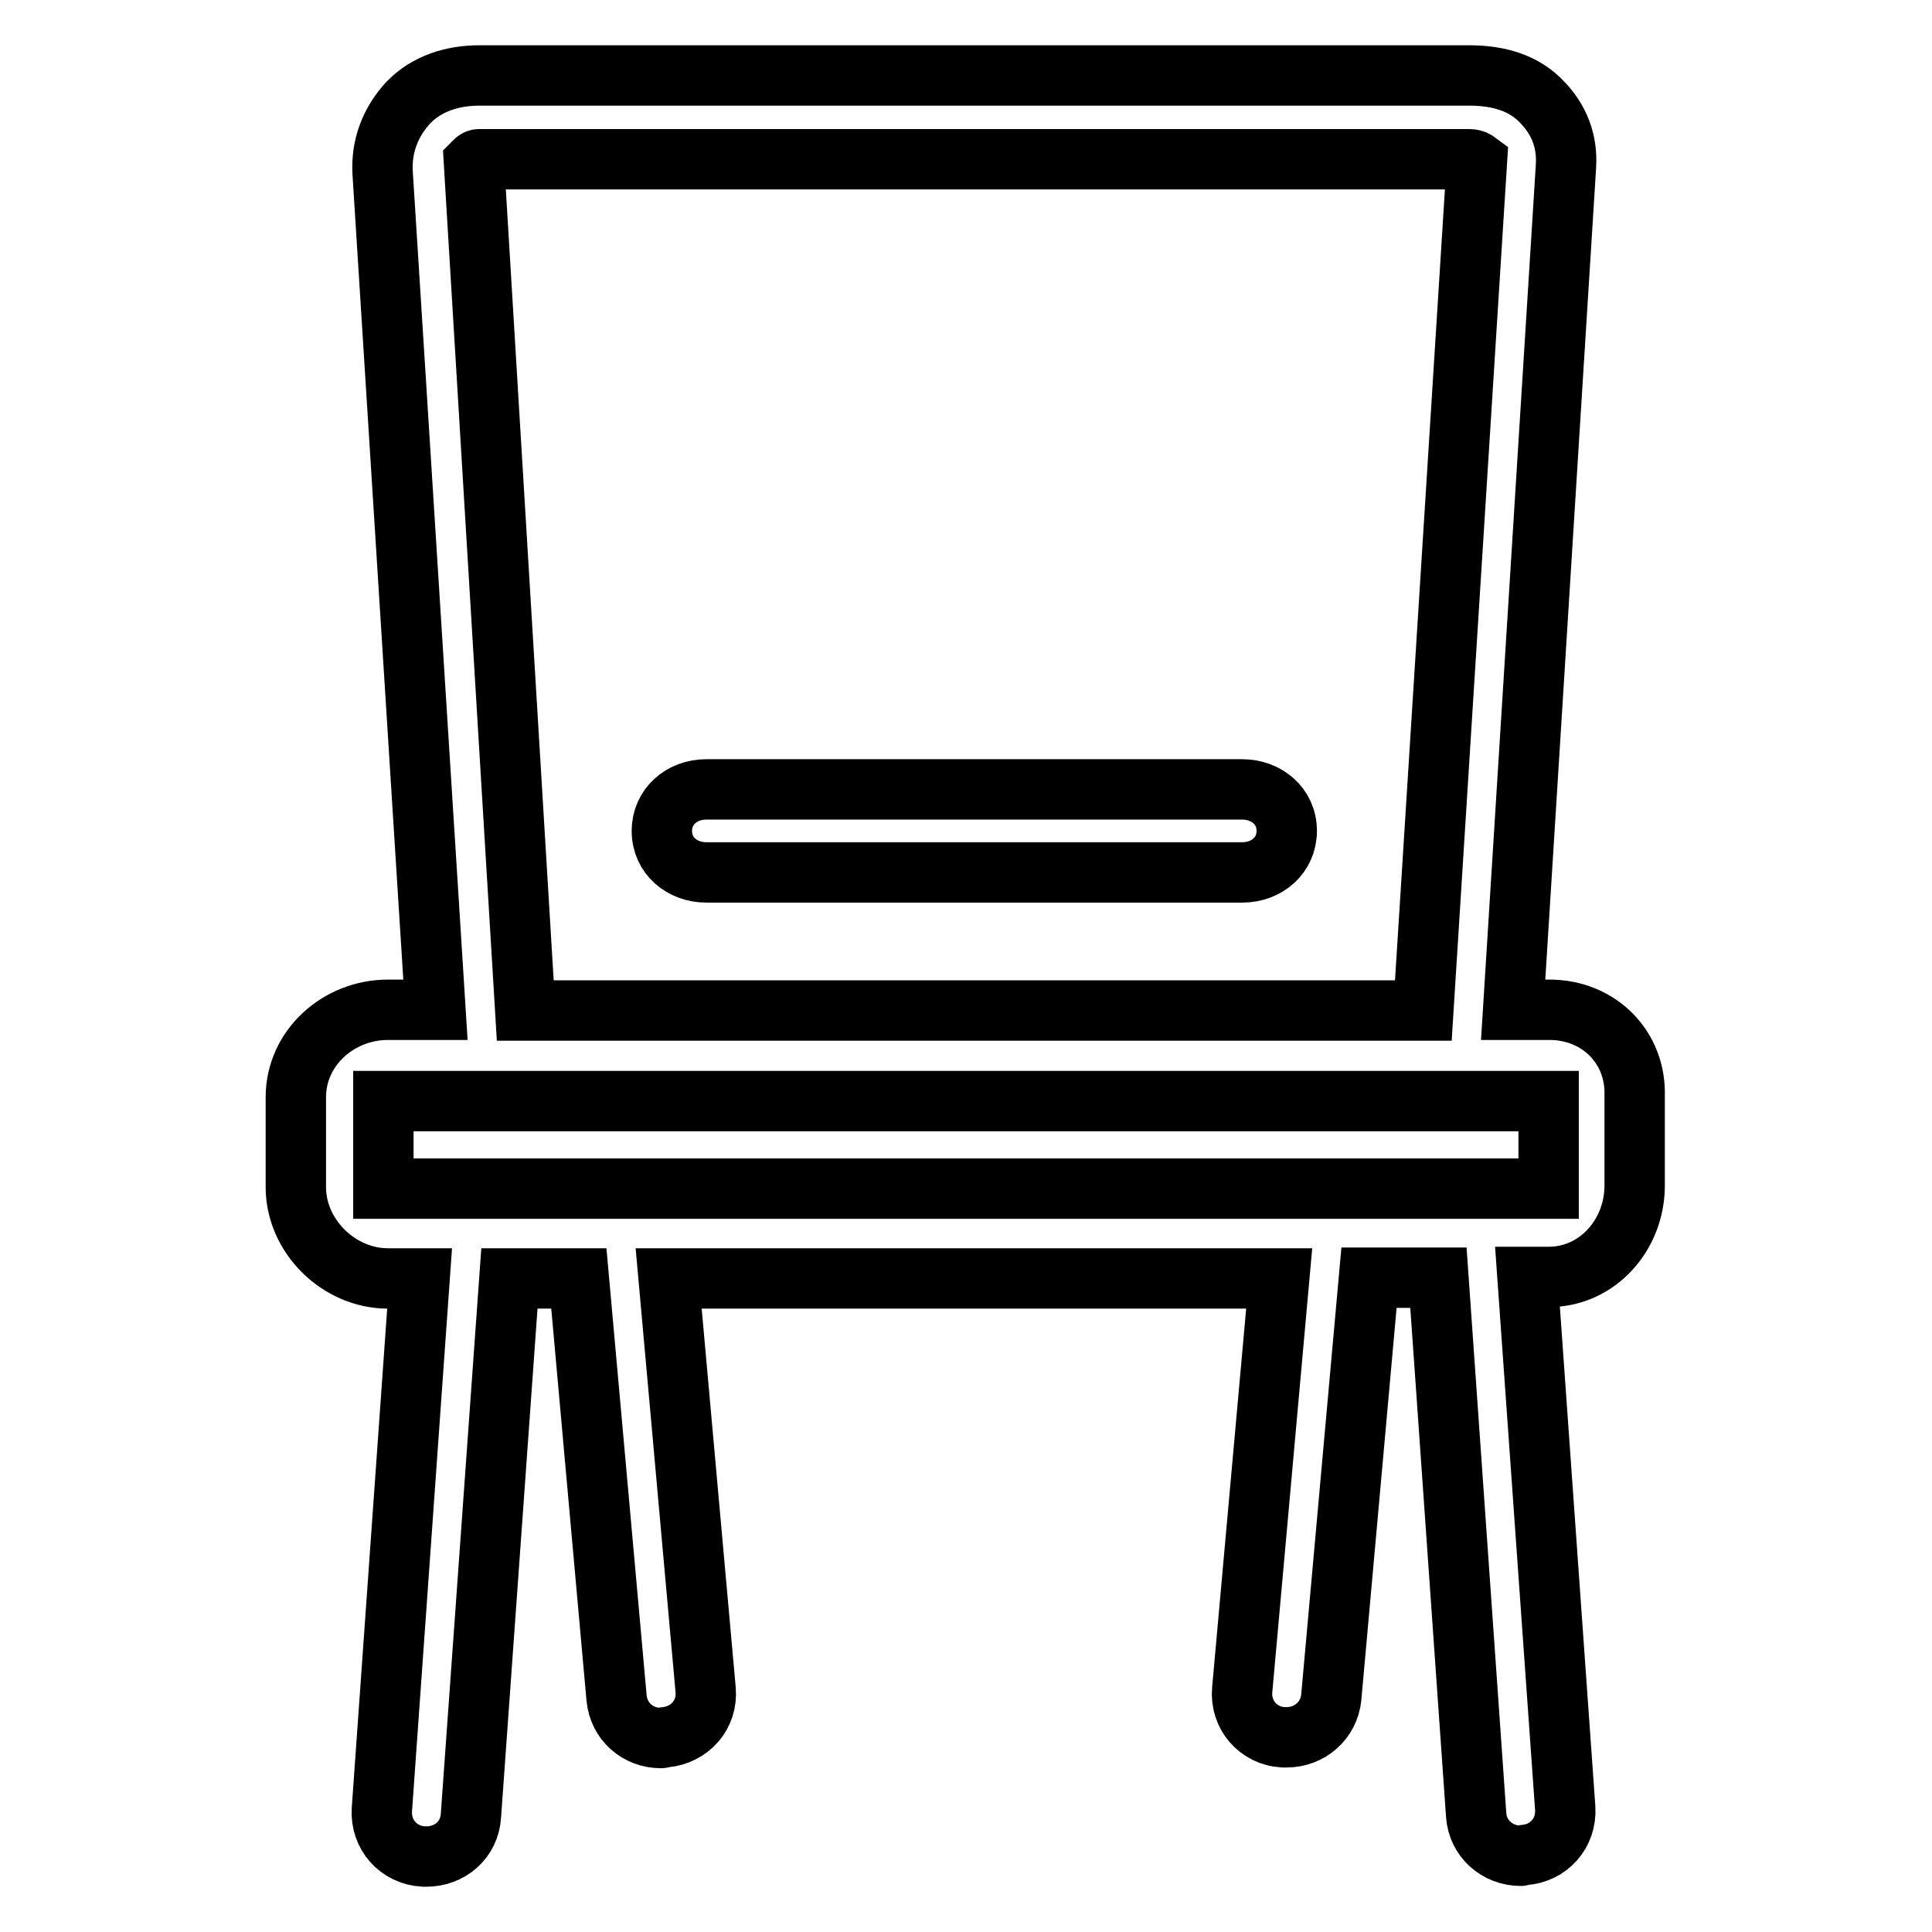 <?xml version="1.0" encoding="utf-8"?>
<!-- Svg Vector Icons : http://www.onlinewebfonts.com/icon -->
<!DOCTYPE svg PUBLIC "-//W3C//DTD SVG 1.1//EN" "http://www.w3.org/Graphics/SVG/1.1/DTD/svg11.dtd">
<svg version="1.1" xmlns="http://www.w3.org/2000/svg" xmlns:xlink="http://www.w3.org/1999/xlink" x="0px" y="0px" viewBox="0 0 256 256" enable-background="new 0 0 256 256" xml:space="preserve">
<g> <path stroke-width="8" fill-opacity="0" stroke="#000000"  d="M205.3,133.8h-4.8l7-111.8c0.2-3.3-0.9-6.1-3.1-8.4c-2.4-2.6-5.8-3.6-9.7-3.6H63.5c-3.6,0-7,1.1-9.4,3.6 c-2.4,2.6-3.6,5.8-3.4,9.3l7,110.9h-6.3c-6.5,0-12.2,5-12.2,11.6v11.9c0,6.5,5.7,12.1,12.2,12.1h4.2l-5,70.4 c-0.2,3.3,2.2,6,5.5,6.2c0.1,0,0.3,0,0.4,0c3.1,0,5.7-2.2,5.9-5.4l5.1-71.2h9.2l5,55.6c0.3,3.1,2.8,5.3,5.9,5.3 c0.2,0,0.3-0.1,0.5-0.1c3.3-0.3,5.7-3,5.4-6.3l-4.9-54.5h80.9l-4.9,54.5c-0.3,3.3,2.1,6.1,5.4,6.3c0.2,0,0.4,0,0.5,0 c3,0,5.6-2.2,5.9-5.3l5-55.6h9.2l5,71.2c0.2,3.1,2.8,5.4,5.9,5.4c0.1,0,0.3-0.1,0.4-0.1c3.3-0.2,5.7-2.9,5.5-6.2l-5-70.4h2.8 c6.5,0,11.4-5.6,11.4-12.1v-11.9C216.8,138.8,211.9,133.8,205.3,133.8L205.3,133.8z M63.5,21.1h131.2c0.6,0,1,0.3,1,0.3l-7.1,112.5 h-119L62.8,21.5C62.9,21.4,63.1,21.1,63.5,21.1z M205.2,157.5H50.8v-11.6h154.4V157.5z"/> <path stroke-width="8" fill-opacity="0" stroke="#000000"  d="M93.6,115.6h71c3.3,0,5.9-2.3,5.9-5.5c0-3.3-2.7-5.5-5.9-5.5h-71c-3.3,0-5.9,2.3-5.9,5.5 C87.7,113.4,90.4,115.6,93.6,115.6z"/></g>
</svg>